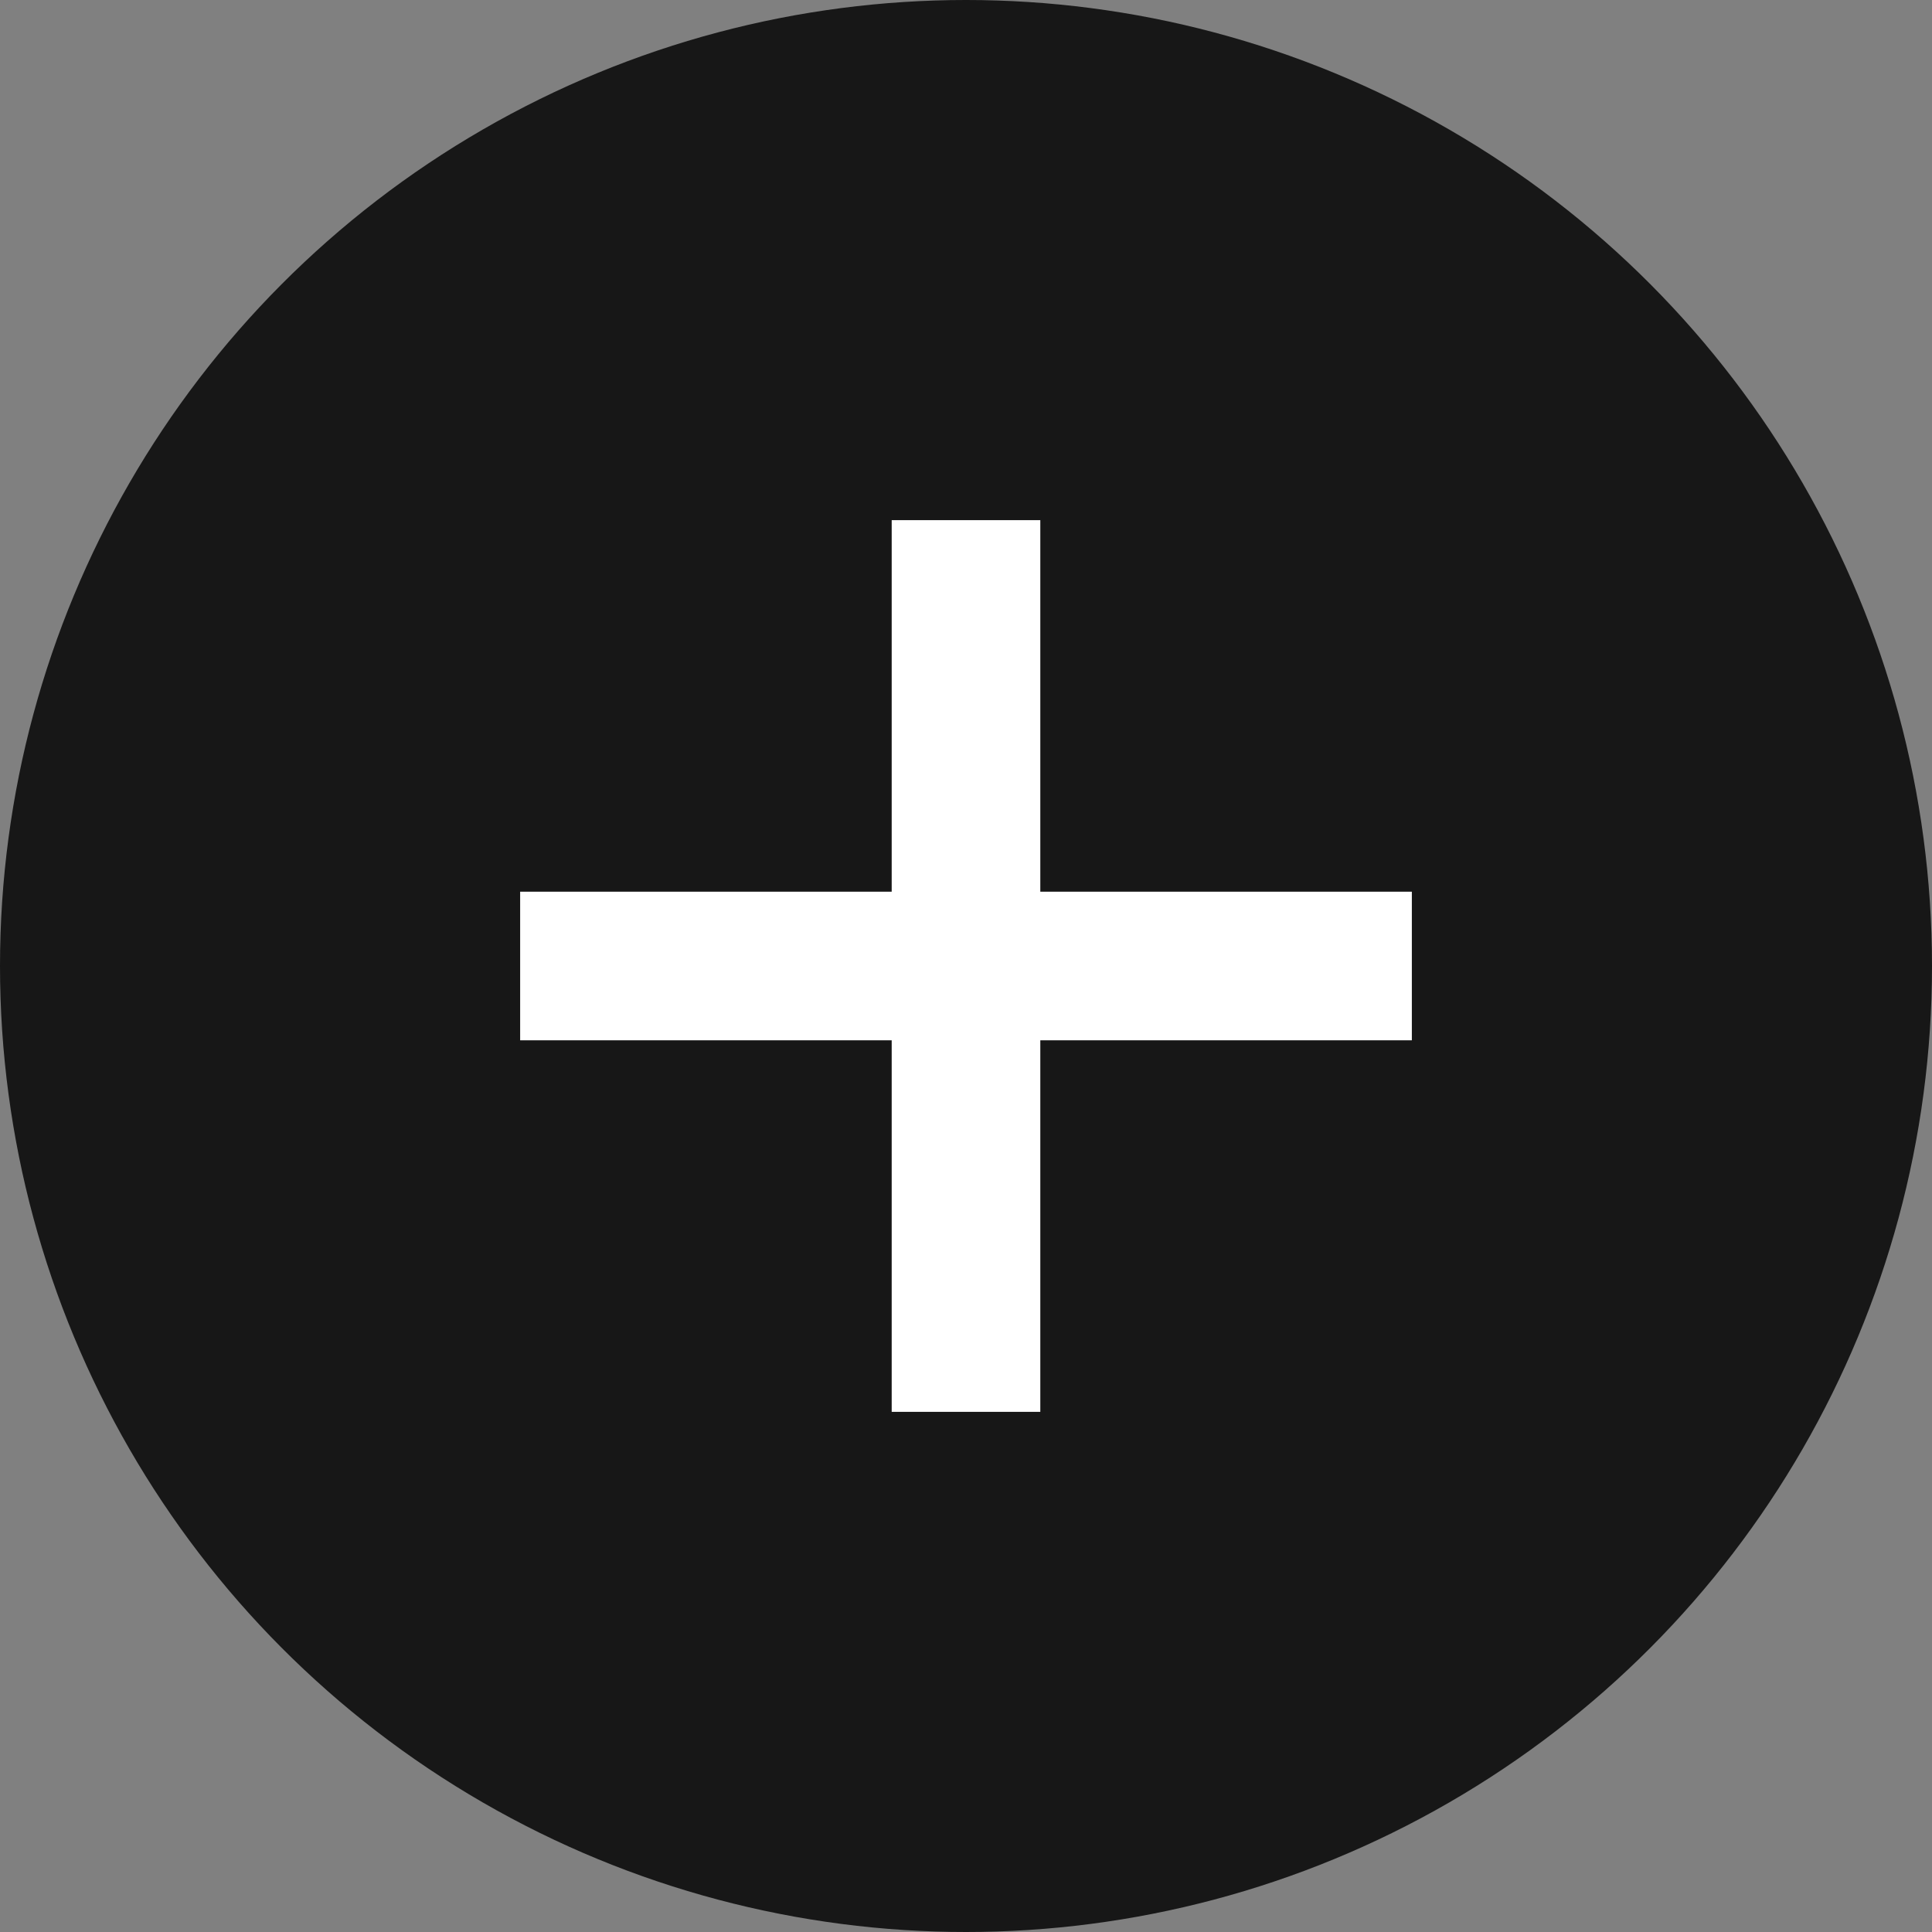 <?xml version="1.0" encoding="UTF-8"?> <svg xmlns="http://www.w3.org/2000/svg" width="26" height="26" viewBox="0 0 26 26" fill="none"><rect x="0" y="0" width="26" height="26" fill="#808080" stroke="none"/> <circle cx="13" cy="13" r="13" fill="#171717"></circle> <line x1="7" y1="13" x2="19" y2="13" stroke="white" stroke-width="2"></line> <line x1="13" y1="19" x2="13" y2="7" stroke="white" stroke-width="2"></line> </svg> 